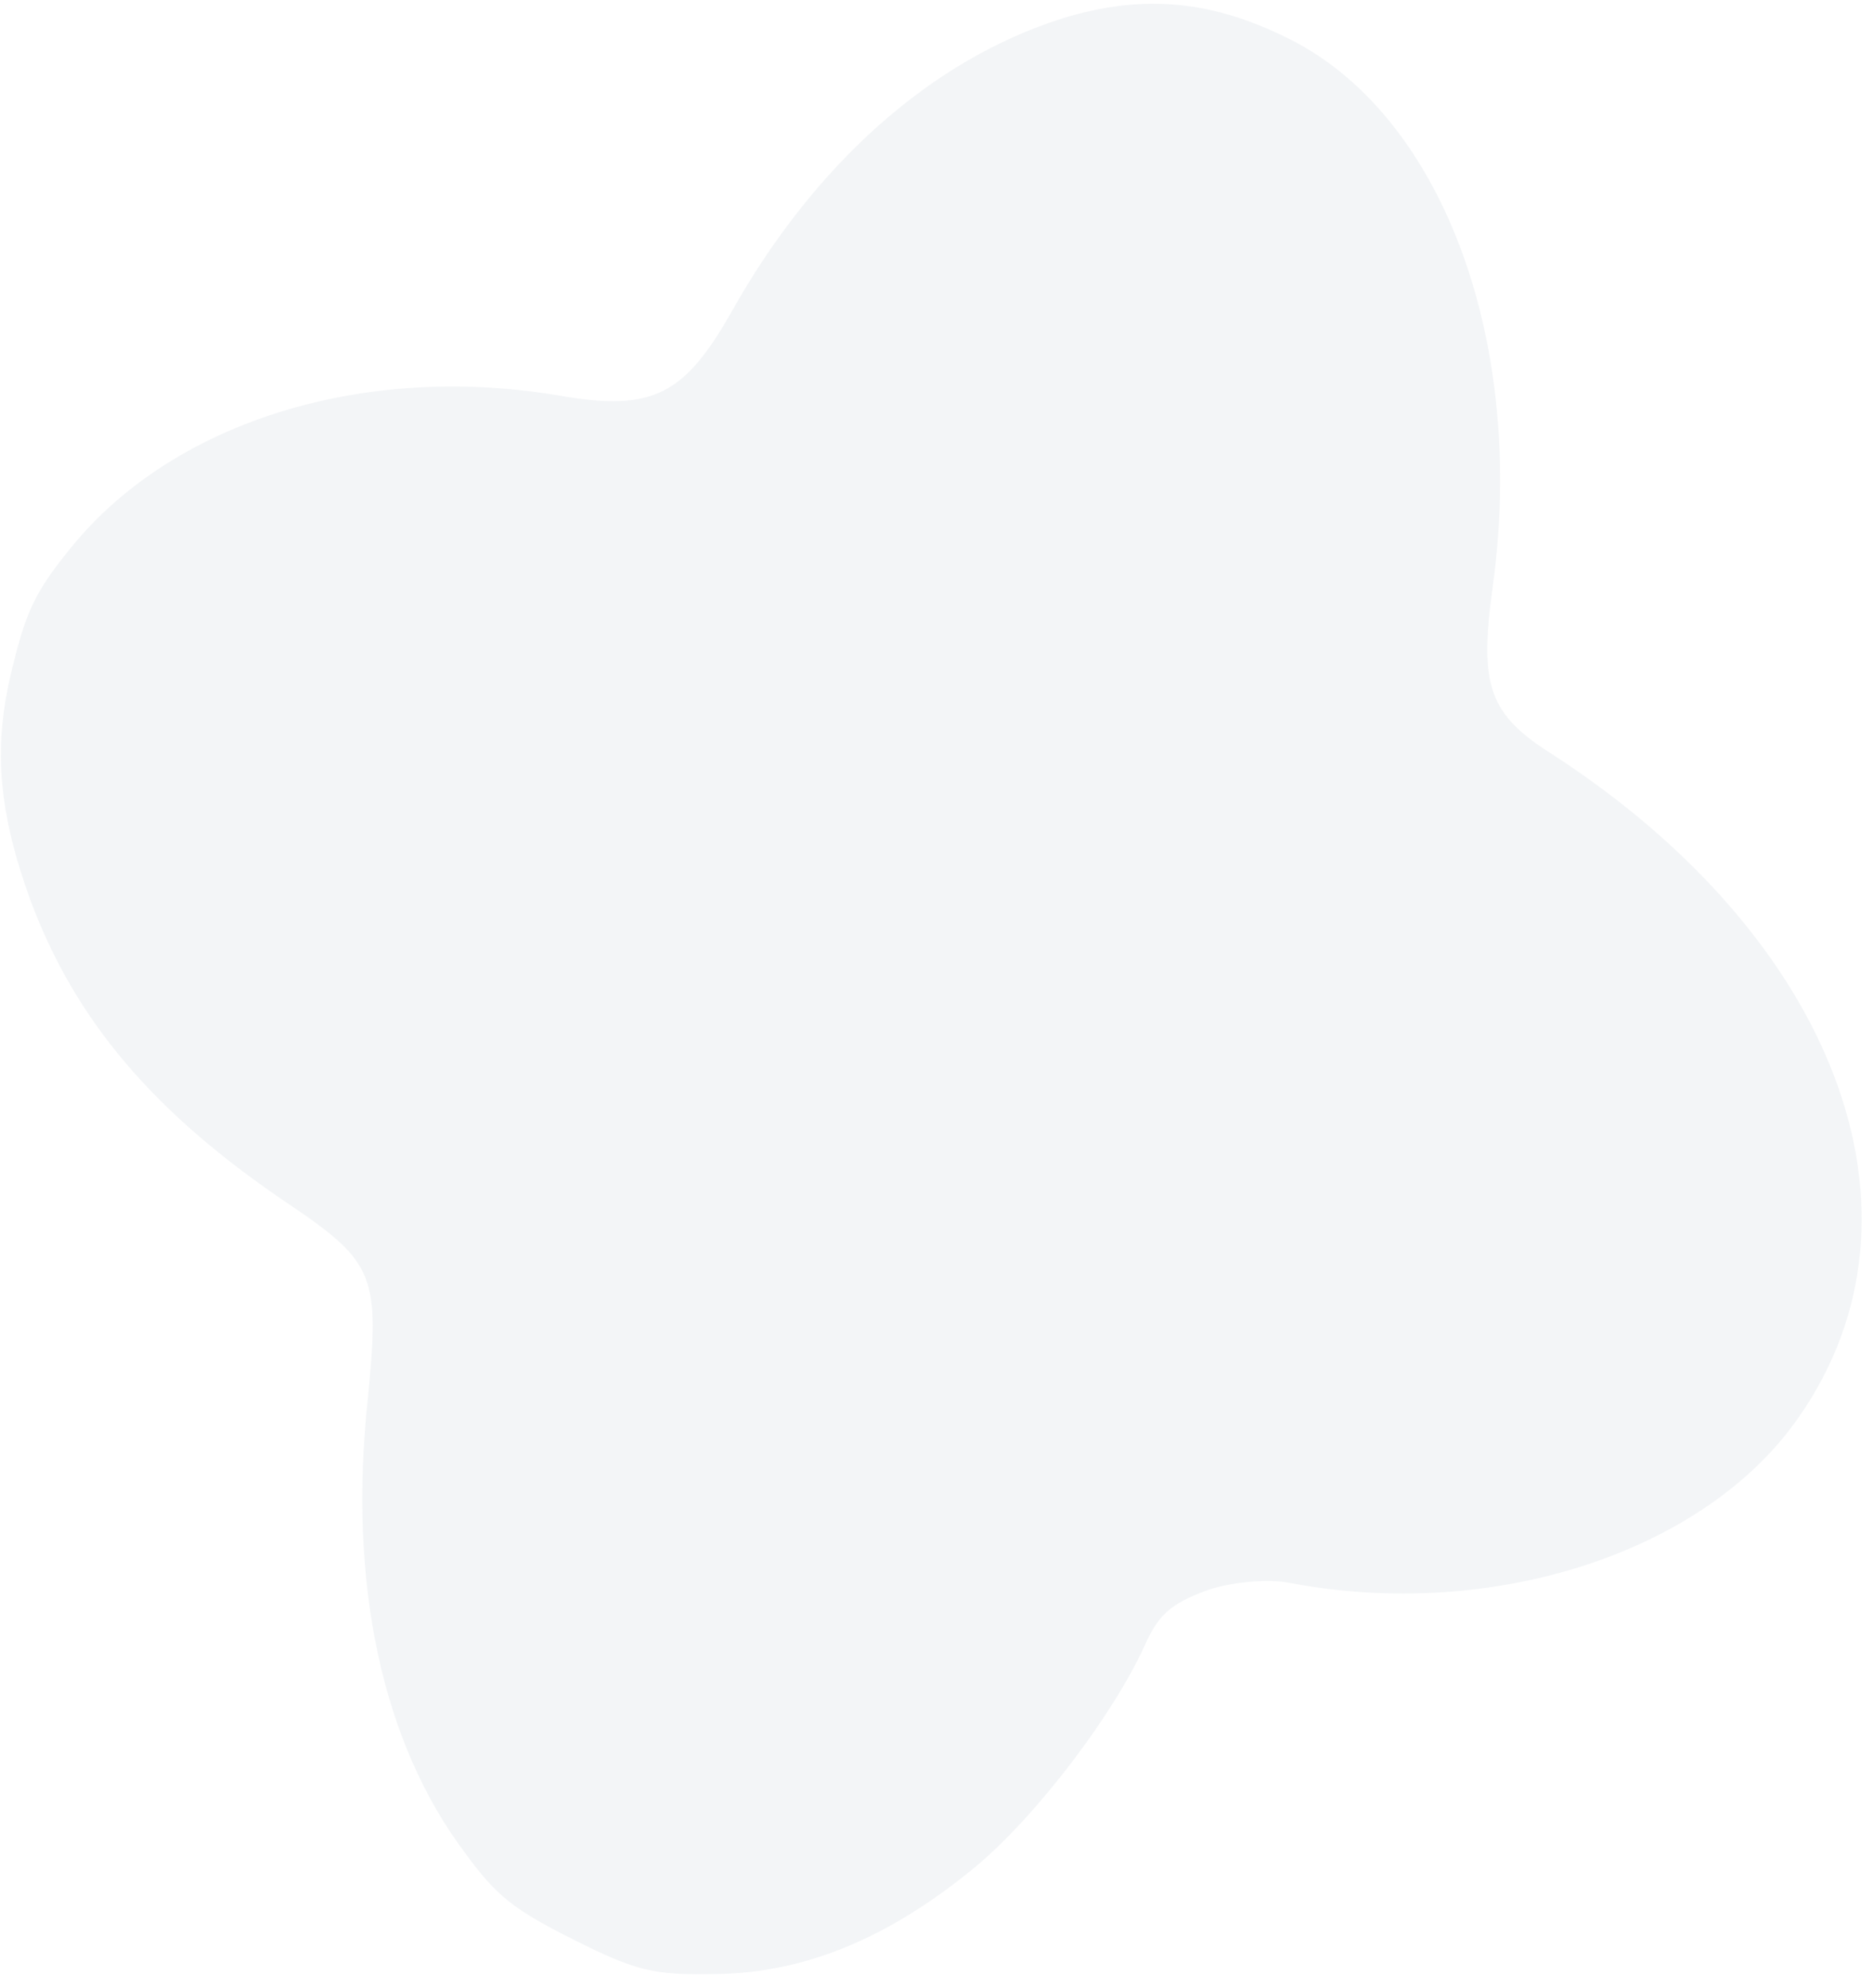 <?xml version="1.0" encoding="UTF-8"?> <svg xmlns="http://www.w3.org/2000/svg" width="131" height="139" viewBox="0 0 131 139" fill="none"> <path opacity="0.05" d="M5.074 38.161C12.268 29.413 25.64 25.294 39.405 27.713C45.611 28.743 47.857 27.624 51.123 21.88C56.94 11.476 65.14 4.197 74.246 1.306C79.973 -0.473 84.913 0.001 90.508 2.893C100.99 8.399 106.754 24.058 104.395 41.094C103.445 47.922 104.125 49.95 108.554 52.737C128.449 65.621 135.687 84.909 125.833 99.065C119.295 108.544 104.375 113.411 90.144 110.677C88.608 110.387 85.917 110.641 84.274 111.26C81.901 112.155 81.027 112.92 80.084 115.016C77.904 119.861 72.518 126.949 68.264 130.511C62.227 135.506 56.36 137.936 50.175 138.04C45.735 138.138 44.505 137.841 40.116 135.636C35.974 133.556 34.732 132.611 32.534 129.58C26.698 121.832 24.354 110.701 25.717 97.9C26.573 89.258 26.249 88.293 20.265 84.244C10.717 77.842 5.24 71.317 2.118 62.926C-0.074 56.848 -0.458 52.481 0.706 47.366C1.787 42.772 2.376 41.462 5.074 38.161Z" fill="#0C3562"></path> </svg> 